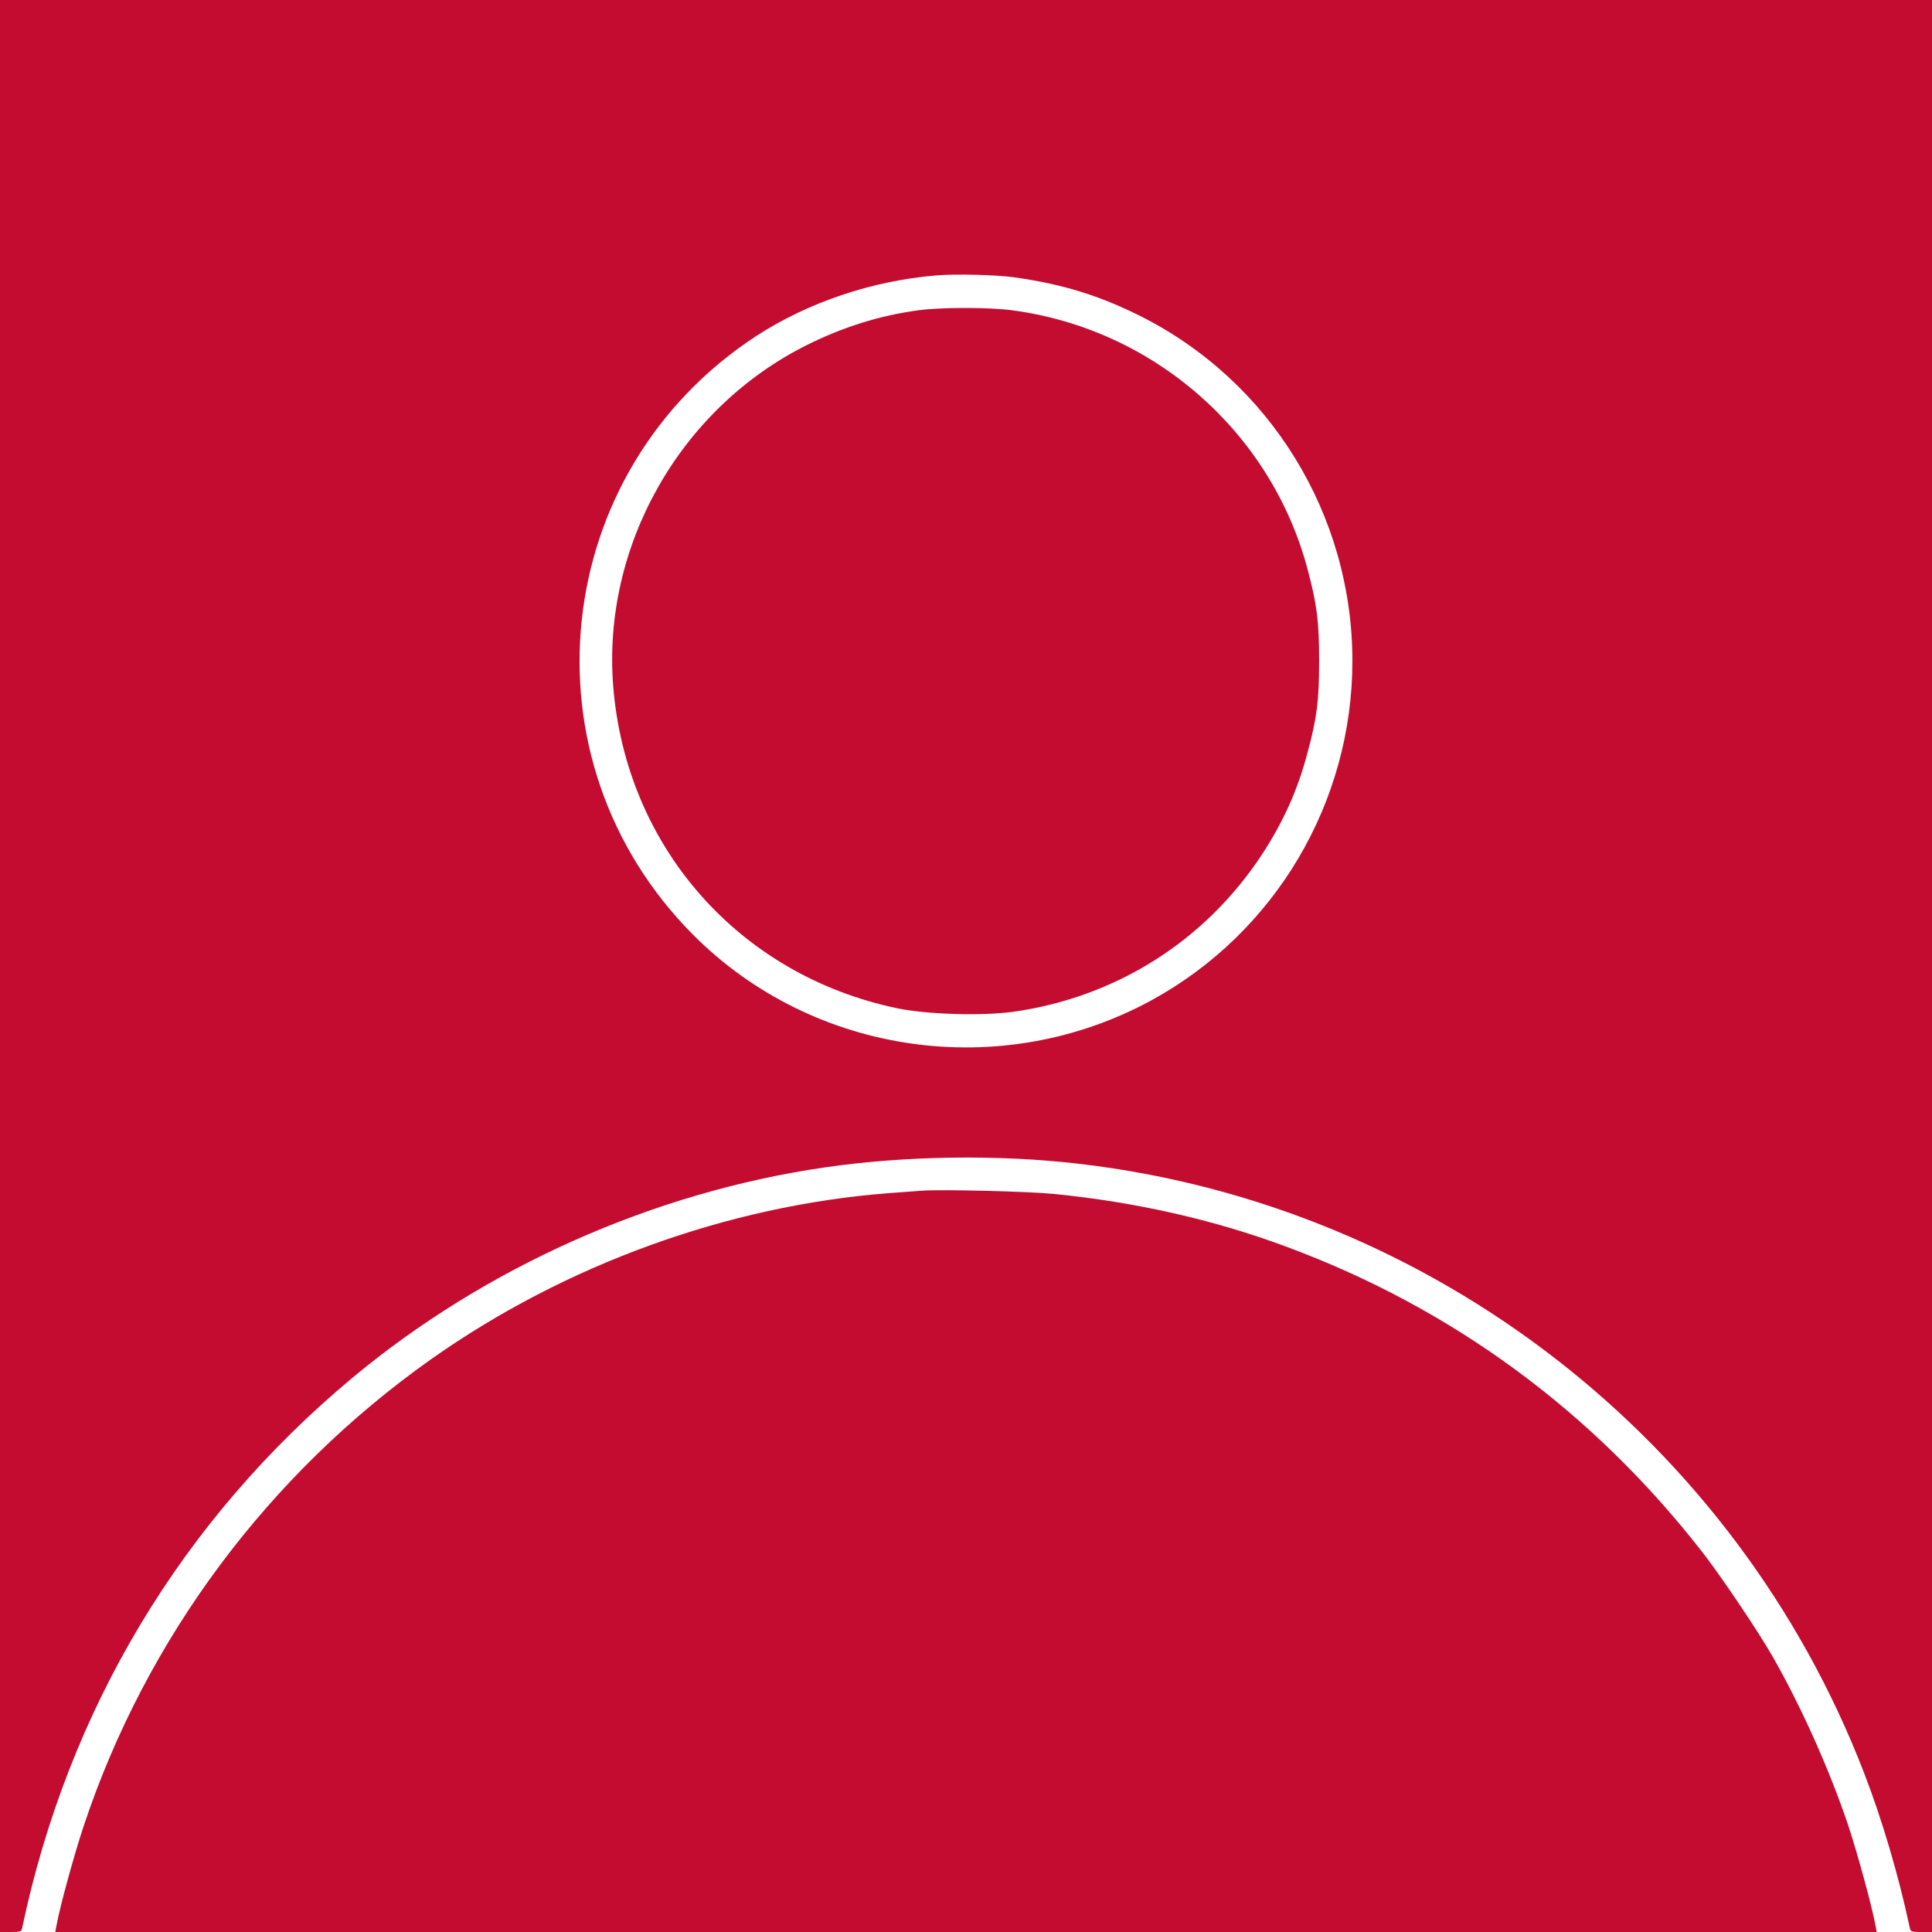 <?xml version="1.0" standalone="no"?>
<!DOCTYPE svg PUBLIC "-//W3C//DTD SVG 20010904//EN"
 "http://www.w3.org/TR/2001/REC-SVG-20010904/DTD/svg10.dtd">
<svg version="1.0" xmlns="http://www.w3.org/2000/svg"
 width="1080pt" height="1080pt" viewBox="0 0 1080 1080"
 preserveAspectRatio="xMidYMid meet">

<g transform="translate(0,1080) scale(0.1,-0.1)"
fill="#C40B30" stroke="none">
<path d="M0 5400 l0 -5400 60 0 c54 0 60 2 64 23 257 1221 892 2280 1846 3075
742 618 1682 1037 2640 1176 450 66 974 73 1425 20 1974 -231 3668 -1546 4385
-3404 103 -266 195 -581 256 -867 4 -21 10 -23 64 -23 l60 0 0 5400 0 5400
-5400 0 -5400 0 0 -5400z m5675 3849 c267 -38 470 -101 700 -216 726 -364
1185 -1112 1185 -1928 0 -790 -431 -1518 -1122 -1896 -841 -459 -1891 -309
-2563 365 -976 980 -804 2595 356 3350 288 186 643 306 999 336 109 10 342 4
445 -11z"/>
<path d="M5130 9065 c-213 -29 -418 -93 -622 -195 -707 -354 -1143 -1123
-1080 -1907 72 -898 703 -1614 1586 -1799 167 -35 475 -44 650 -20 574 81
1071 395 1389 877 121 185 201 362 256 571 53 196 65 293 65 513 0 220 -12
317 -65 514 -203 765 -859 1341 -1648 1446 -130 18 -402 18 -531 0z"/>
<path d="M5155 4144 c-27 -2 -113 -8 -190 -14 -899 -70 -1807 -400 -2555 -928
-909 -643 -1592 -1559 -1941 -2606 -54 -161 -136 -461 -153 -559 l-7 -37 5091
0 5091 0 -7 37 c-19 104 -99 398 -152 558 -104 310 -264 668 -426 950 -81 141
-289 450 -391 580 -614 788 -1401 1365 -2330 1708 -405 150 -835 247 -1295
293 -139 14 -630 26 -735 18z"/>
</g>
</svg>
